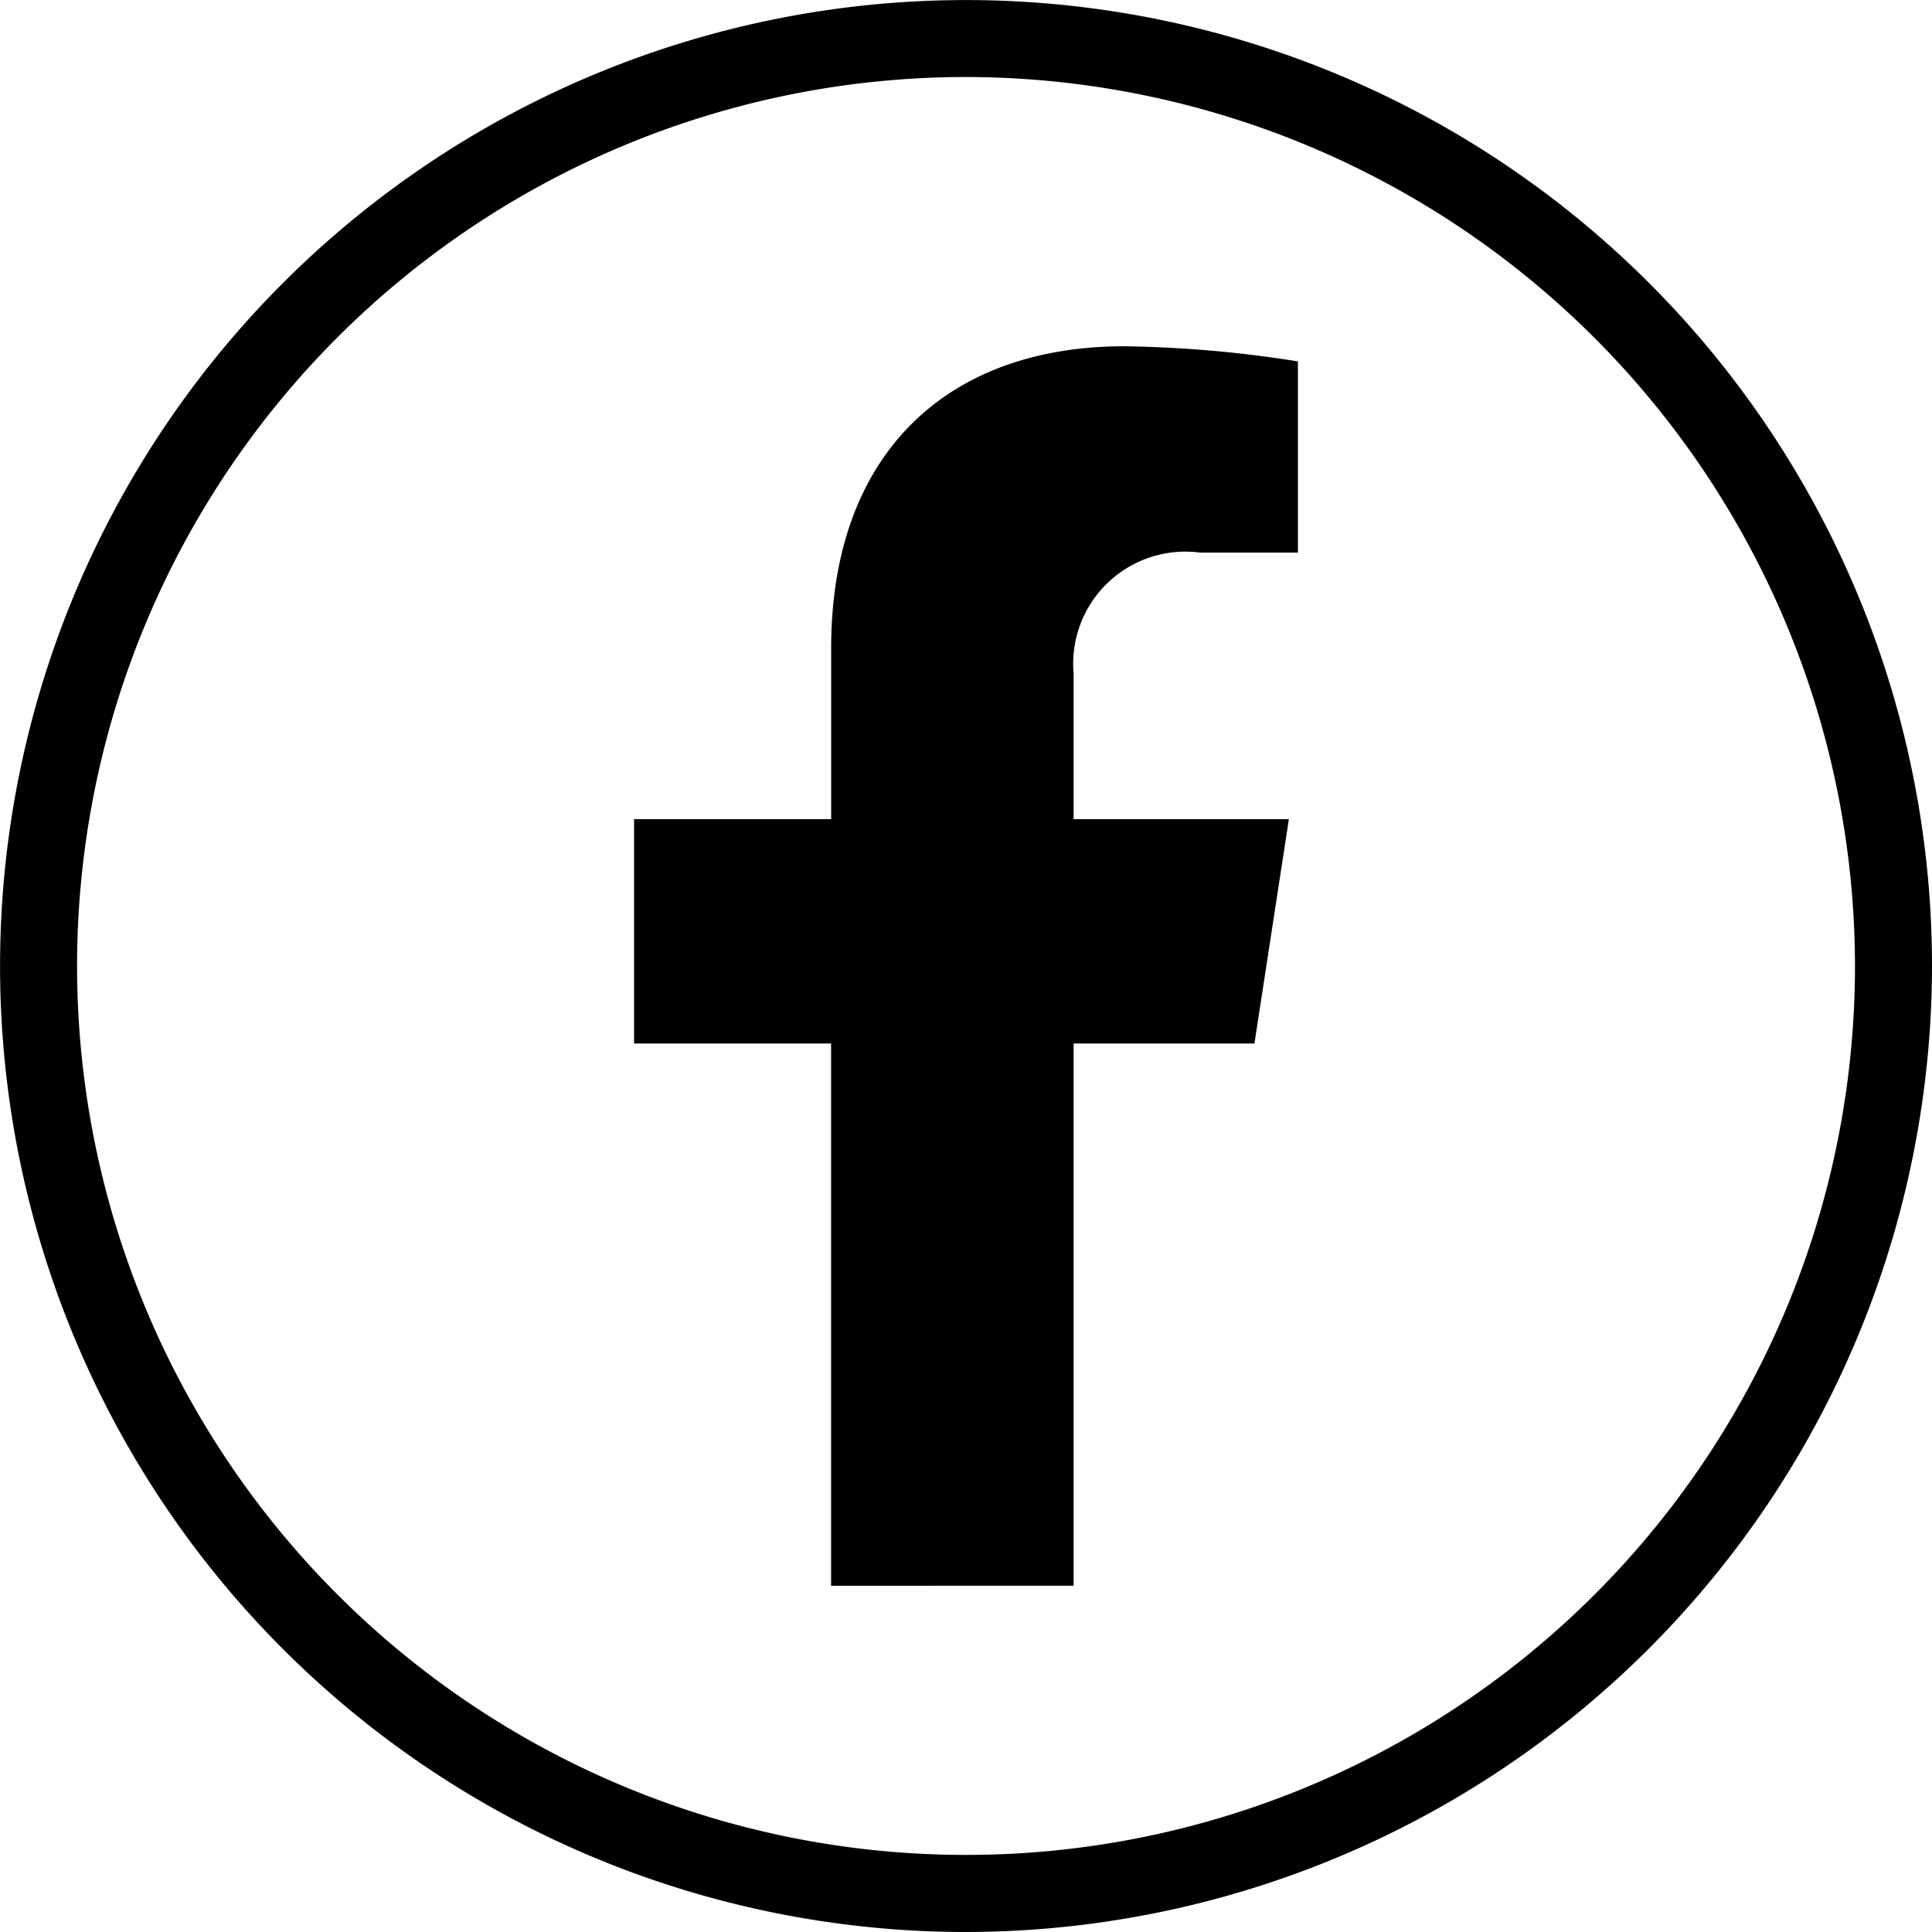 <svg id="Group_480" data-name="Group 480" xmlns="http://www.w3.org/2000/svg" width="31.155" height="31.155" viewBox="0 0 31.155 31.155">
  <path id="Path_1665" data-name="Path 1665" d="M103.443,72.606V63.862h2.916l.555-3.617h-3.471V57.9a1.809,1.809,0,0,1,2.039-1.954h1.578V52.863a19.238,19.238,0,0,0-2.8-.244c-2.858,0-4.727,1.732-4.727,4.869v2.757H96.355v3.617h3.177v8.745Z" transform="translate(-86.13 -47.035)"/>
  <path id="Path_1666" data-name="Path 1666" d="M15.577,31.155A15.577,15.577,0,1,1,31.155,15.577,15.595,15.595,0,0,1,15.577,31.155m0-29.913A14.335,14.335,0,1,0,29.913,15.577,14.352,14.352,0,0,0,15.577,1.242" transform="translate(0)"/>
</svg>
